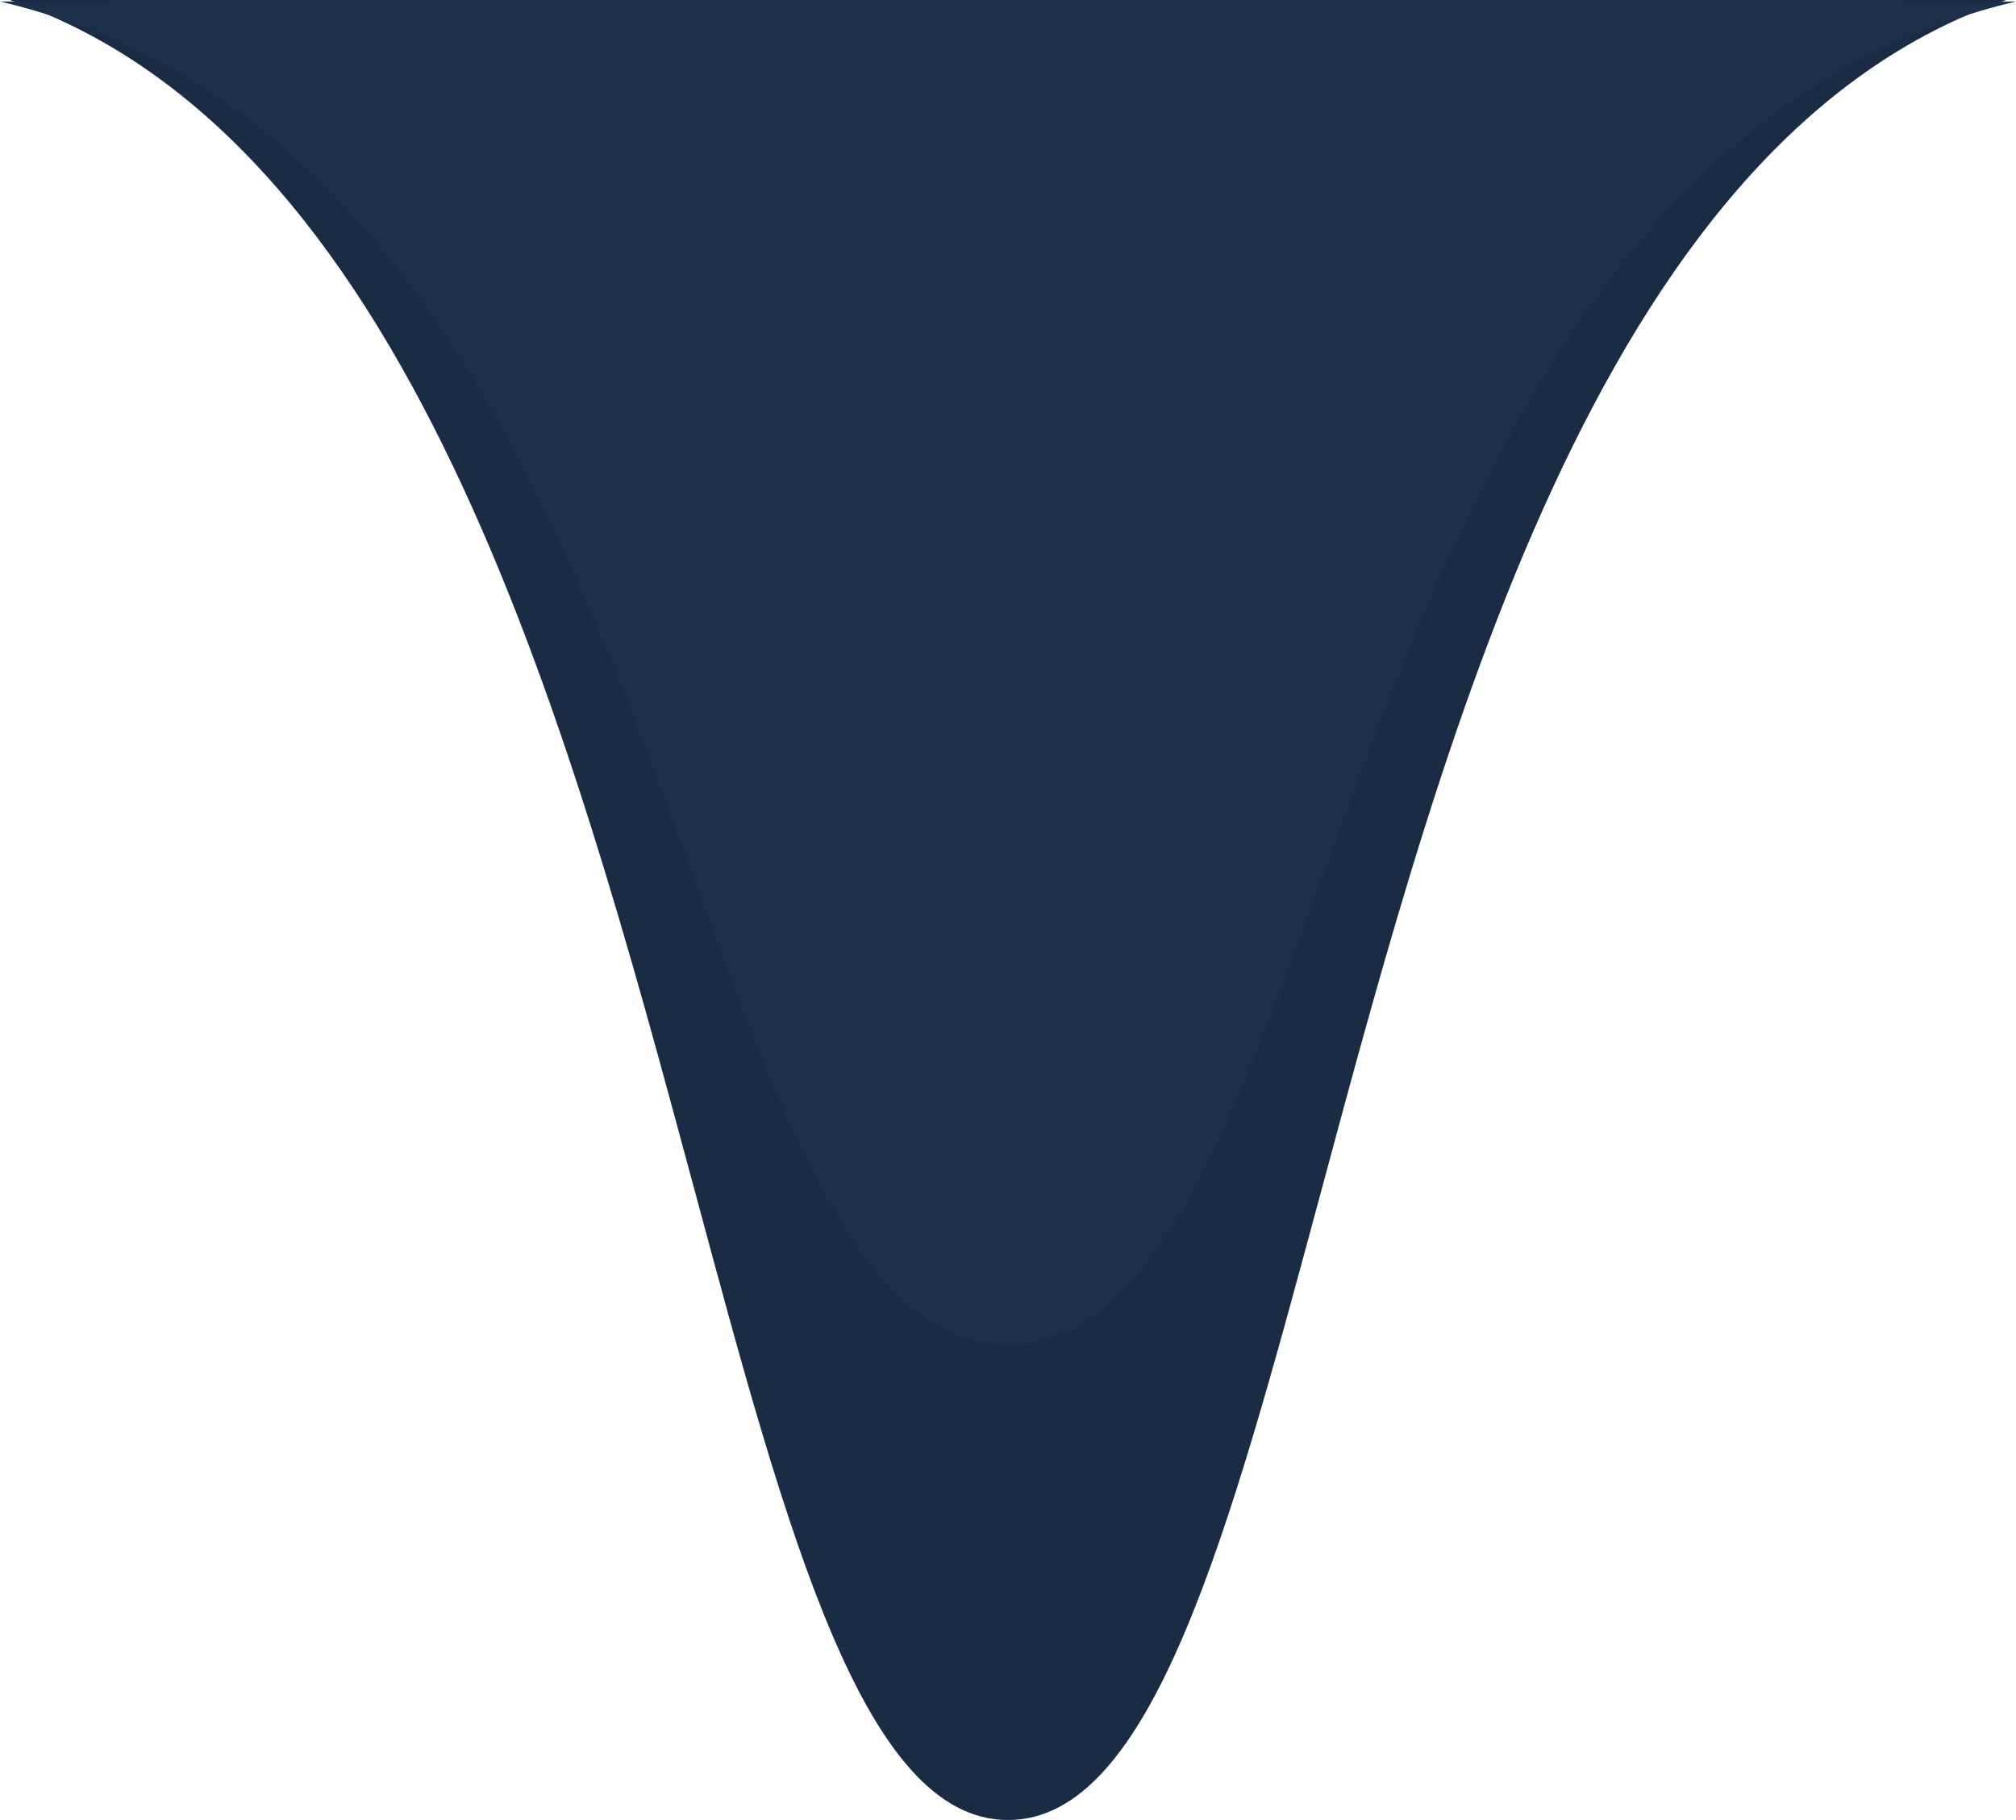 <?xml version="1.0" encoding="UTF-8"?> <svg xmlns="http://www.w3.org/2000/svg" width="1666" height="1504" viewBox="0 0 1666 1504" fill="none"> <g clip-path="url(#clip0)"> <path d="M574.489 985.459C651.133 1270.24 714.406 1504.08 833.006 1504.08C951.594 1504.08 1014.87 1270.24 1091.51 985.459C1196.92 593.802 1328.26 105.803 1666 -2.701H0C337.737 105.803 469.077 593.802 574.489 985.459Z" fill="#192C44"></path> <g filter="url(#filter0_d)"> <path d="M574.489 702.104C651.133 911.873 714.406 1084.12 833.006 1084.12C951.594 1084.12 1014.87 911.873 1091.51 702.104C1196.92 413.609 1328.26 54.149 1666 -25.775H0C337.737 54.149 469.077 413.609 574.489 702.104Z" fill="#1D3049"></path> </g> <g filter="url(#filter1_d)"> <path d="M574.489 486.139C651.133 640.362 714.406 767 833.006 767C951.594 767 1014.87 640.362 1091.51 486.139C1196.92 274.037 1328.26 9.761 1666 -49H0C337.737 9.761 469.077 274.037 574.489 486.139Z" fill="#1D3049"></path> </g> <g filter="url(#filter2_d)"> <path d="M574.489 318.861C651.133 431.505 714.406 524 833.006 524C951.594 524 1014.87 431.505 1091.51 318.861C1196.92 163.944 1328.26 -29.082 1666 -72H0C337.737 -29.082 469.077 163.944 574.489 318.861Z" fill="#1D3049"></path> </g> <g filter="url(#filter3_d)"> <path d="M574.489 95.84C651.133 150.839 714.406 196 833.006 196C951.594 196 1014.87 150.839 1091.51 95.84C1196.92 20.201 1328.26 -74.045 1666 -95H0C337.737 -74.045 469.077 20.201 574.489 95.84Z" fill="#1D3049"></path> </g> </g> <defs> <filter id="filter0_d" x="-60" y="-58.775" width="1786" height="1229.9" filterUnits="userSpaceOnUse" color-interpolation-filters="sRGB"> <feFlood flood-opacity="0" result="BackgroundImageFix"></feFlood> <feColorMatrix in="SourceAlpha" type="matrix" values="0 0 0 0 0 0 0 0 0 0 0 0 0 0 0 0 0 0 127 0"></feColorMatrix> <feOffset dy="27"></feOffset> <feGaussianBlur stdDeviation="30"></feGaussianBlur> <feColorMatrix type="matrix" values="0 0 0 0 0 0 0 0 0 0 0 0 0 0 0 0 0 0 0.2 0"></feColorMatrix> <feBlend mode="normal" in2="BackgroundImageFix" result="effect1_dropShadow"></feBlend> <feBlend mode="normal" in="SourceGraphic" in2="effect1_dropShadow" result="shape"></feBlend> </filter> <filter id="filter1_d" x="-60" y="-82" width="1786" height="936" filterUnits="userSpaceOnUse" color-interpolation-filters="sRGB"> <feFlood flood-opacity="0" result="BackgroundImageFix"></feFlood> <feColorMatrix in="SourceAlpha" type="matrix" values="0 0 0 0 0 0 0 0 0 0 0 0 0 0 0 0 0 0 127 0"></feColorMatrix> <feOffset dy="27"></feOffset> <feGaussianBlur stdDeviation="30"></feGaussianBlur> <feColorMatrix type="matrix" values="0 0 0 0 0 0 0 0 0 0 0 0 0 0 0 0 0 0 0.2 0"></feColorMatrix> <feBlend mode="normal" in2="BackgroundImageFix" result="effect1_dropShadow"></feBlend> <feBlend mode="normal" in="SourceGraphic" in2="effect1_dropShadow" result="shape"></feBlend> </filter> <filter id="filter2_d" x="-60" y="-105" width="1786" height="716" filterUnits="userSpaceOnUse" color-interpolation-filters="sRGB"> <feFlood flood-opacity="0" result="BackgroundImageFix"></feFlood> <feColorMatrix in="SourceAlpha" type="matrix" values="0 0 0 0 0 0 0 0 0 0 0 0 0 0 0 0 0 0 127 0"></feColorMatrix> <feOffset dy="27"></feOffset> <feGaussianBlur stdDeviation="30"></feGaussianBlur> <feColorMatrix type="matrix" values="0 0 0 0 0 0 0 0 0 0 0 0 0 0 0 0 0 0 0.2 0"></feColorMatrix> <feBlend mode="normal" in2="BackgroundImageFix" result="effect1_dropShadow"></feBlend> <feBlend mode="normal" in="SourceGraphic" in2="effect1_dropShadow" result="shape"></feBlend> </filter> <filter id="filter3_d" x="-60" y="-128" width="1786" height="411" filterUnits="userSpaceOnUse" color-interpolation-filters="sRGB"> <feFlood flood-opacity="0" result="BackgroundImageFix"></feFlood> <feColorMatrix in="SourceAlpha" type="matrix" values="0 0 0 0 0 0 0 0 0 0 0 0 0 0 0 0 0 0 127 0"></feColorMatrix> <feOffset dy="27"></feOffset> <feGaussianBlur stdDeviation="30"></feGaussianBlur> <feColorMatrix type="matrix" values="0 0 0 0 0 0 0 0 0 0 0 0 0 0 0 0 0 0 0.2 0"></feColorMatrix> <feBlend mode="normal" in2="BackgroundImageFix" result="effect1_dropShadow"></feBlend> <feBlend mode="normal" in="SourceGraphic" in2="effect1_dropShadow" result="shape"></feBlend> </filter> <clipPath id="clip0"> <rect width="1666" height="1504" fill="white"></rect> </clipPath> </defs> </svg> 